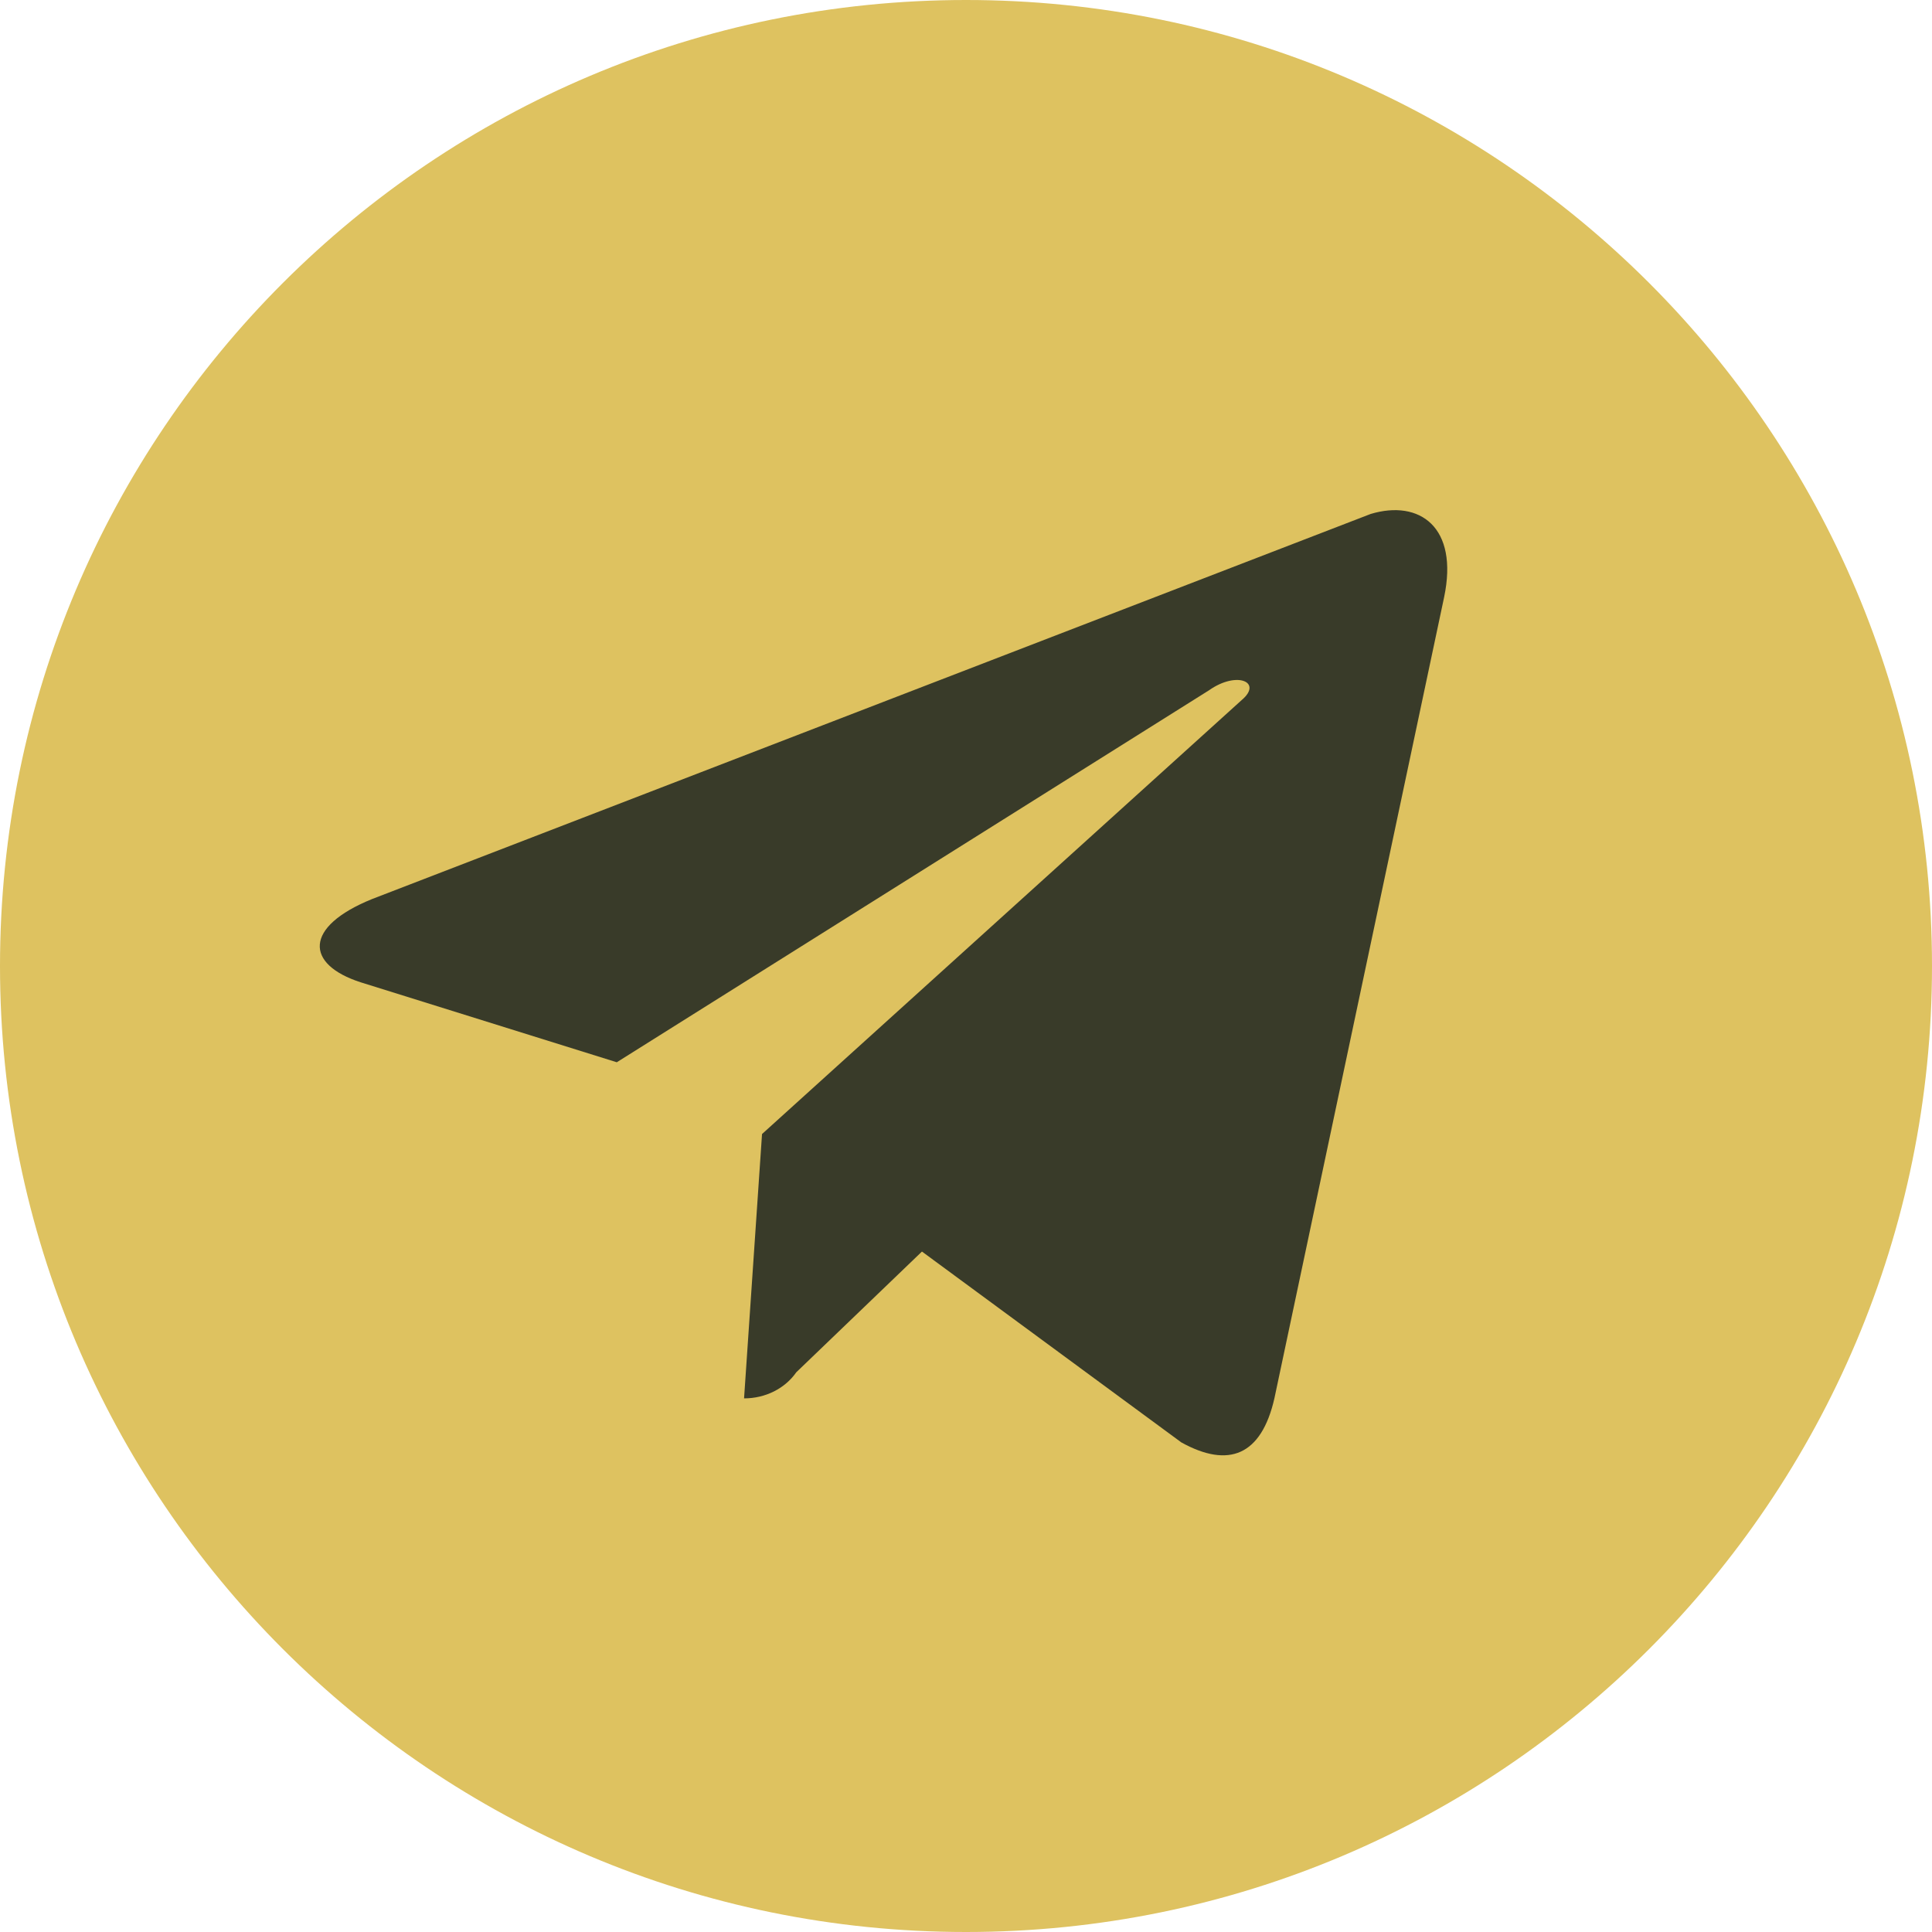 <svg width="40" height="40" viewBox="0 0 40 40" fill="none" xmlns="http://www.w3.org/2000/svg">
<g clip-path="url(#clip0_3073_18037)">
<path d="M20 0C8.953 0 0 8.953 0 20C0 31.047 8.953 40 20 40C31.047 40 40 31.047 40 20C40 8.953 31.047 0 20 0Z" fill="#DEC260"/>
<path d="M29.899 12.364L26.385 28.952C26.115 30.135 25.439 30.405 24.459 29.864L19.088 25.912L16.486 28.412C16.25 28.75 15.845 28.952 15.405 28.952L15.777 23.479L25.709 14.493C26.149 14.121 25.608 13.885 25.034 14.29L12.77 21.993L7.466 20.337C6.318 19.966 6.284 19.189 7.703 18.614L28.378 10.641C29.392 10.337 30.203 10.912 29.899 12.364Z" fill="#393B29"/>
</g>
<defs>
<clipPath id="clip0_3073_18037">
<rect width="40" height="40" fill="white"/>
</clipPath>
</defs>
</svg>

